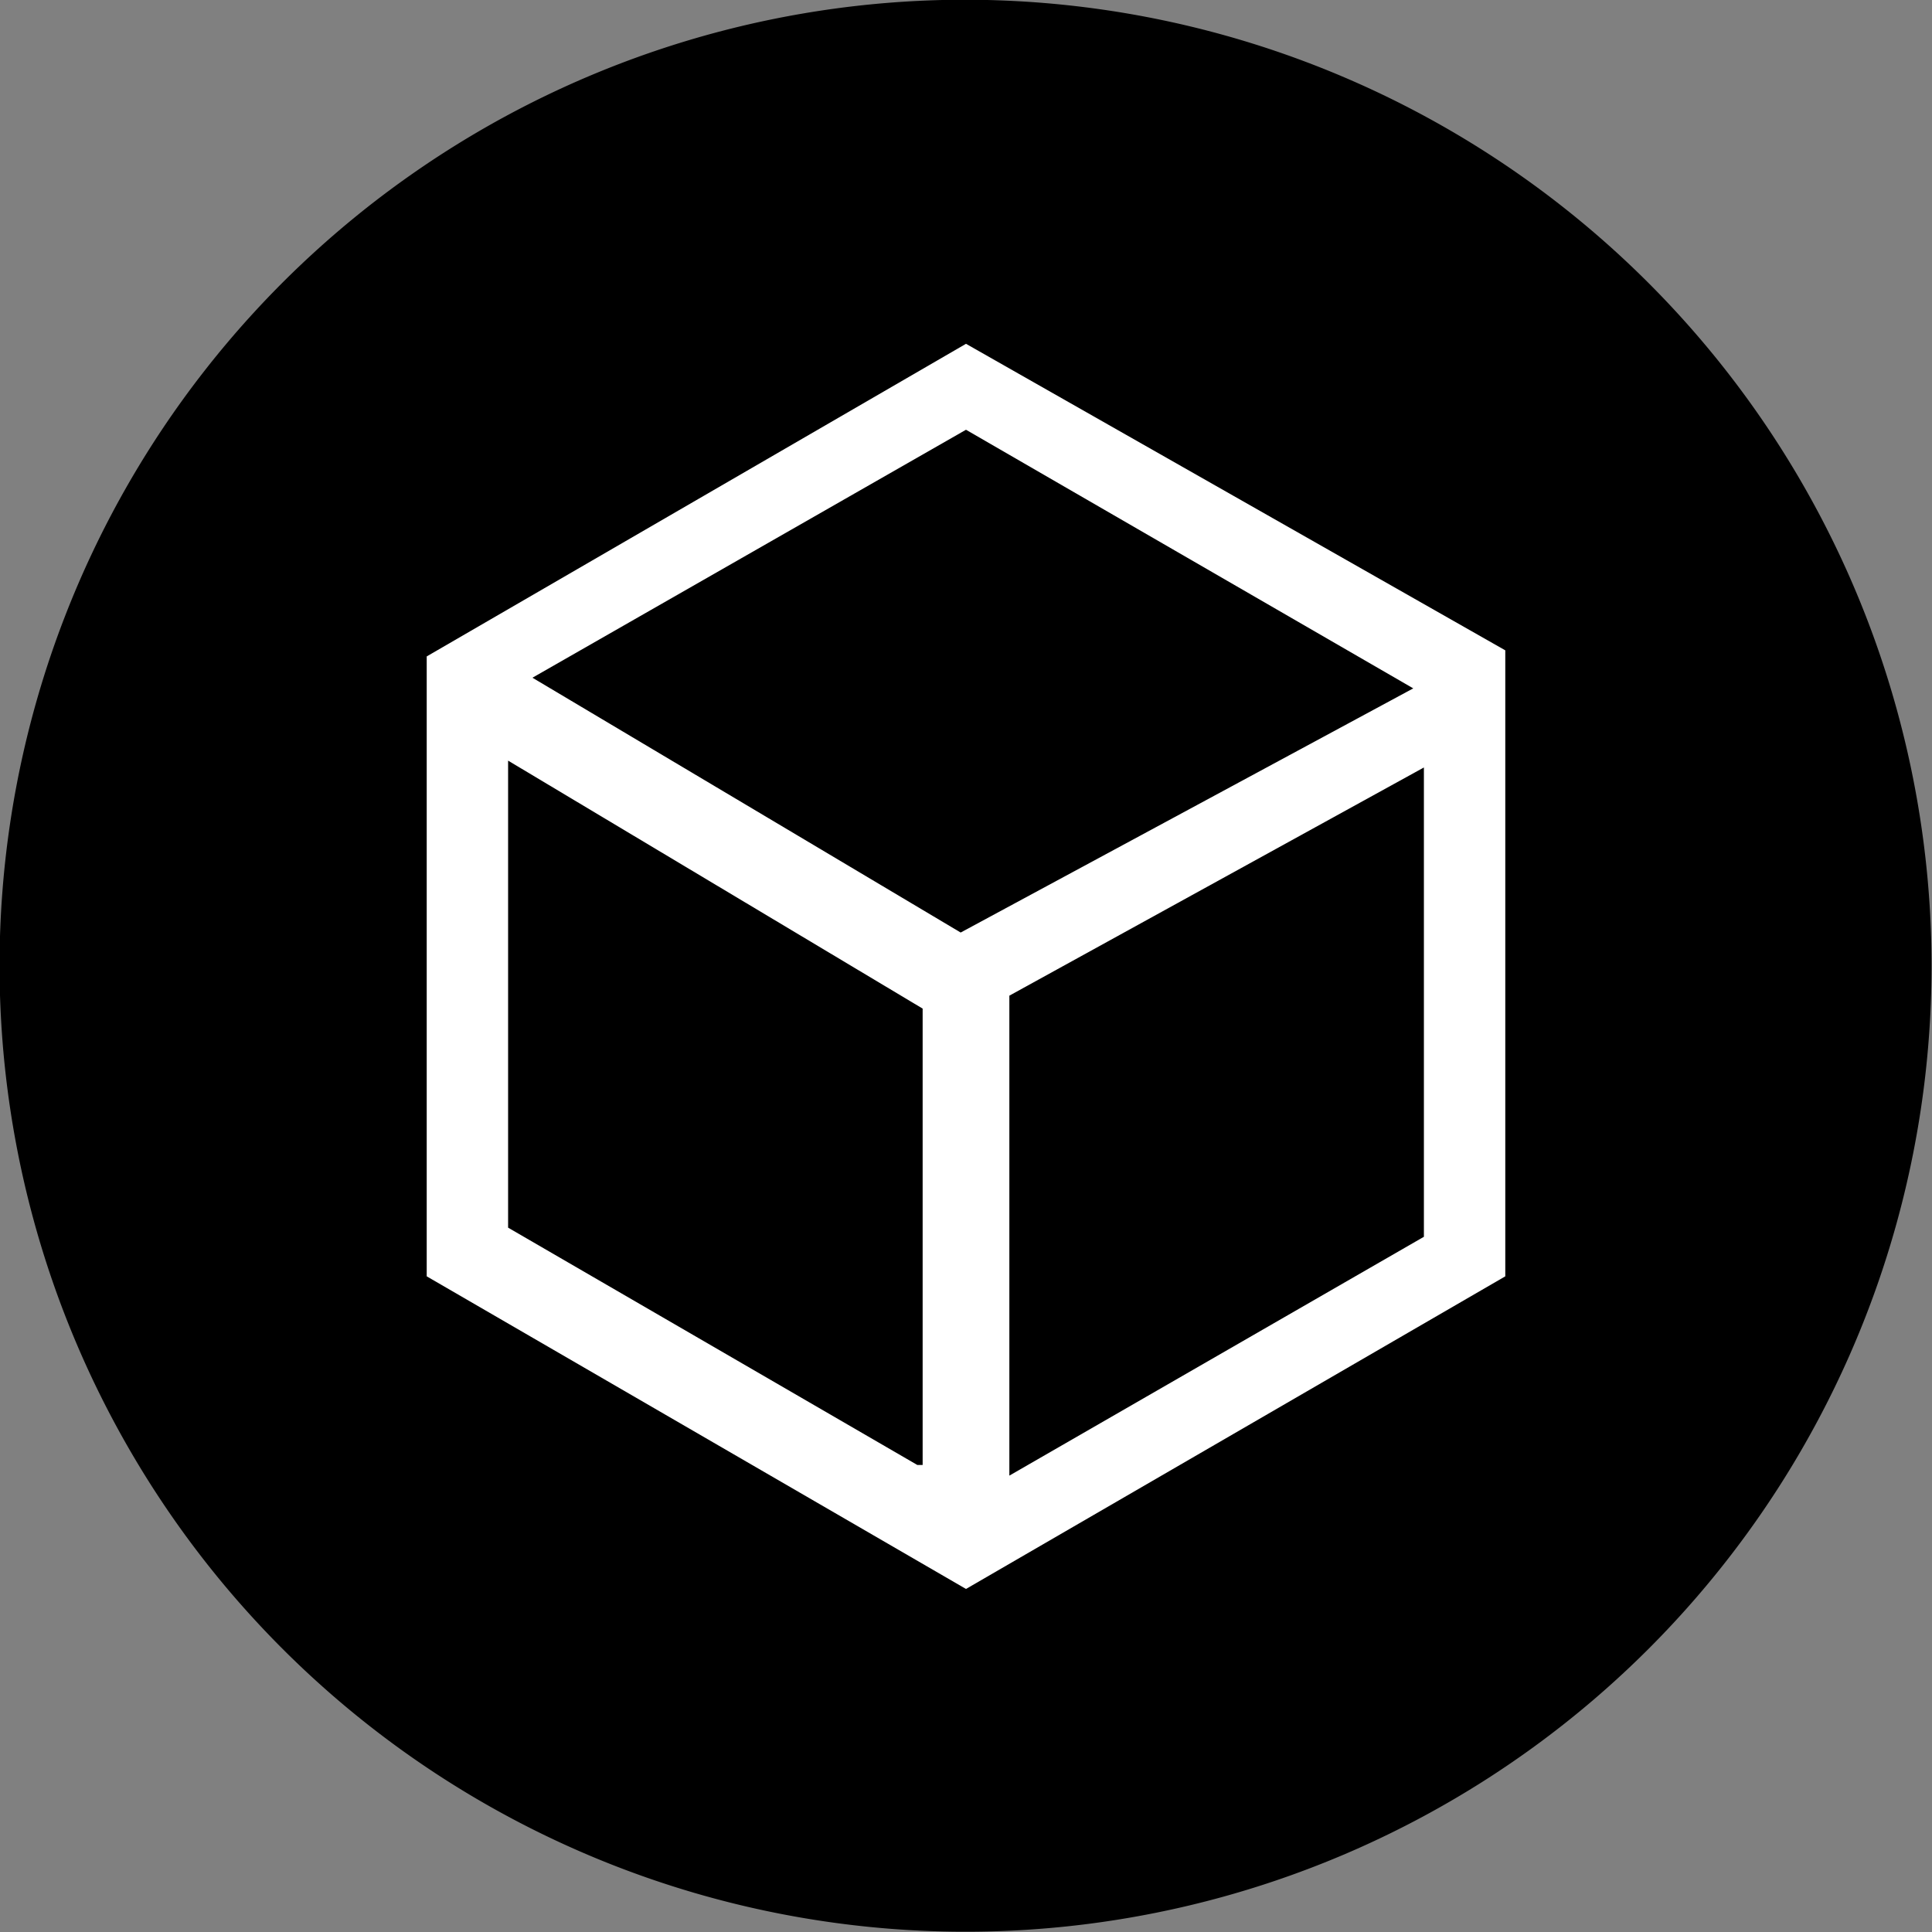 <svg xmlns="http://www.w3.org/2000/svg" viewBox="0 0 25.4 25.4"><rect x="0" y="0" width="25.4" height="25.4" fill="#808080" stroke="none"/><defs><style>.cls-1{fill:#000;}.cls-2{fill:#fff;}</style></defs><g id="图层_2" data-name="图层 2"><g id="图层_1-2" data-name="图层 1"><g id="_100L-filtration-capacity" data-name="100L-filtration-capacity"><path class="cls-1" d="M12.39,0a12.7,12.7,0,1,0,13,12.37A12.71,12.71,0,0,0,12.39,0"/><path class="cls-2" d="M12.7,4.52,5.61,8.63v8.15l7.09,4.11,7.09-4.11V8.55Zm-.64,14.74L6.68,16.14V10l5.45,3.26v6Zm.57-7L7,8.91,12.7,5.65l5.88,3.4Zm6.09,4L13.27,19.4V13.09l5.45-3Z"/></g></g></g></svg>